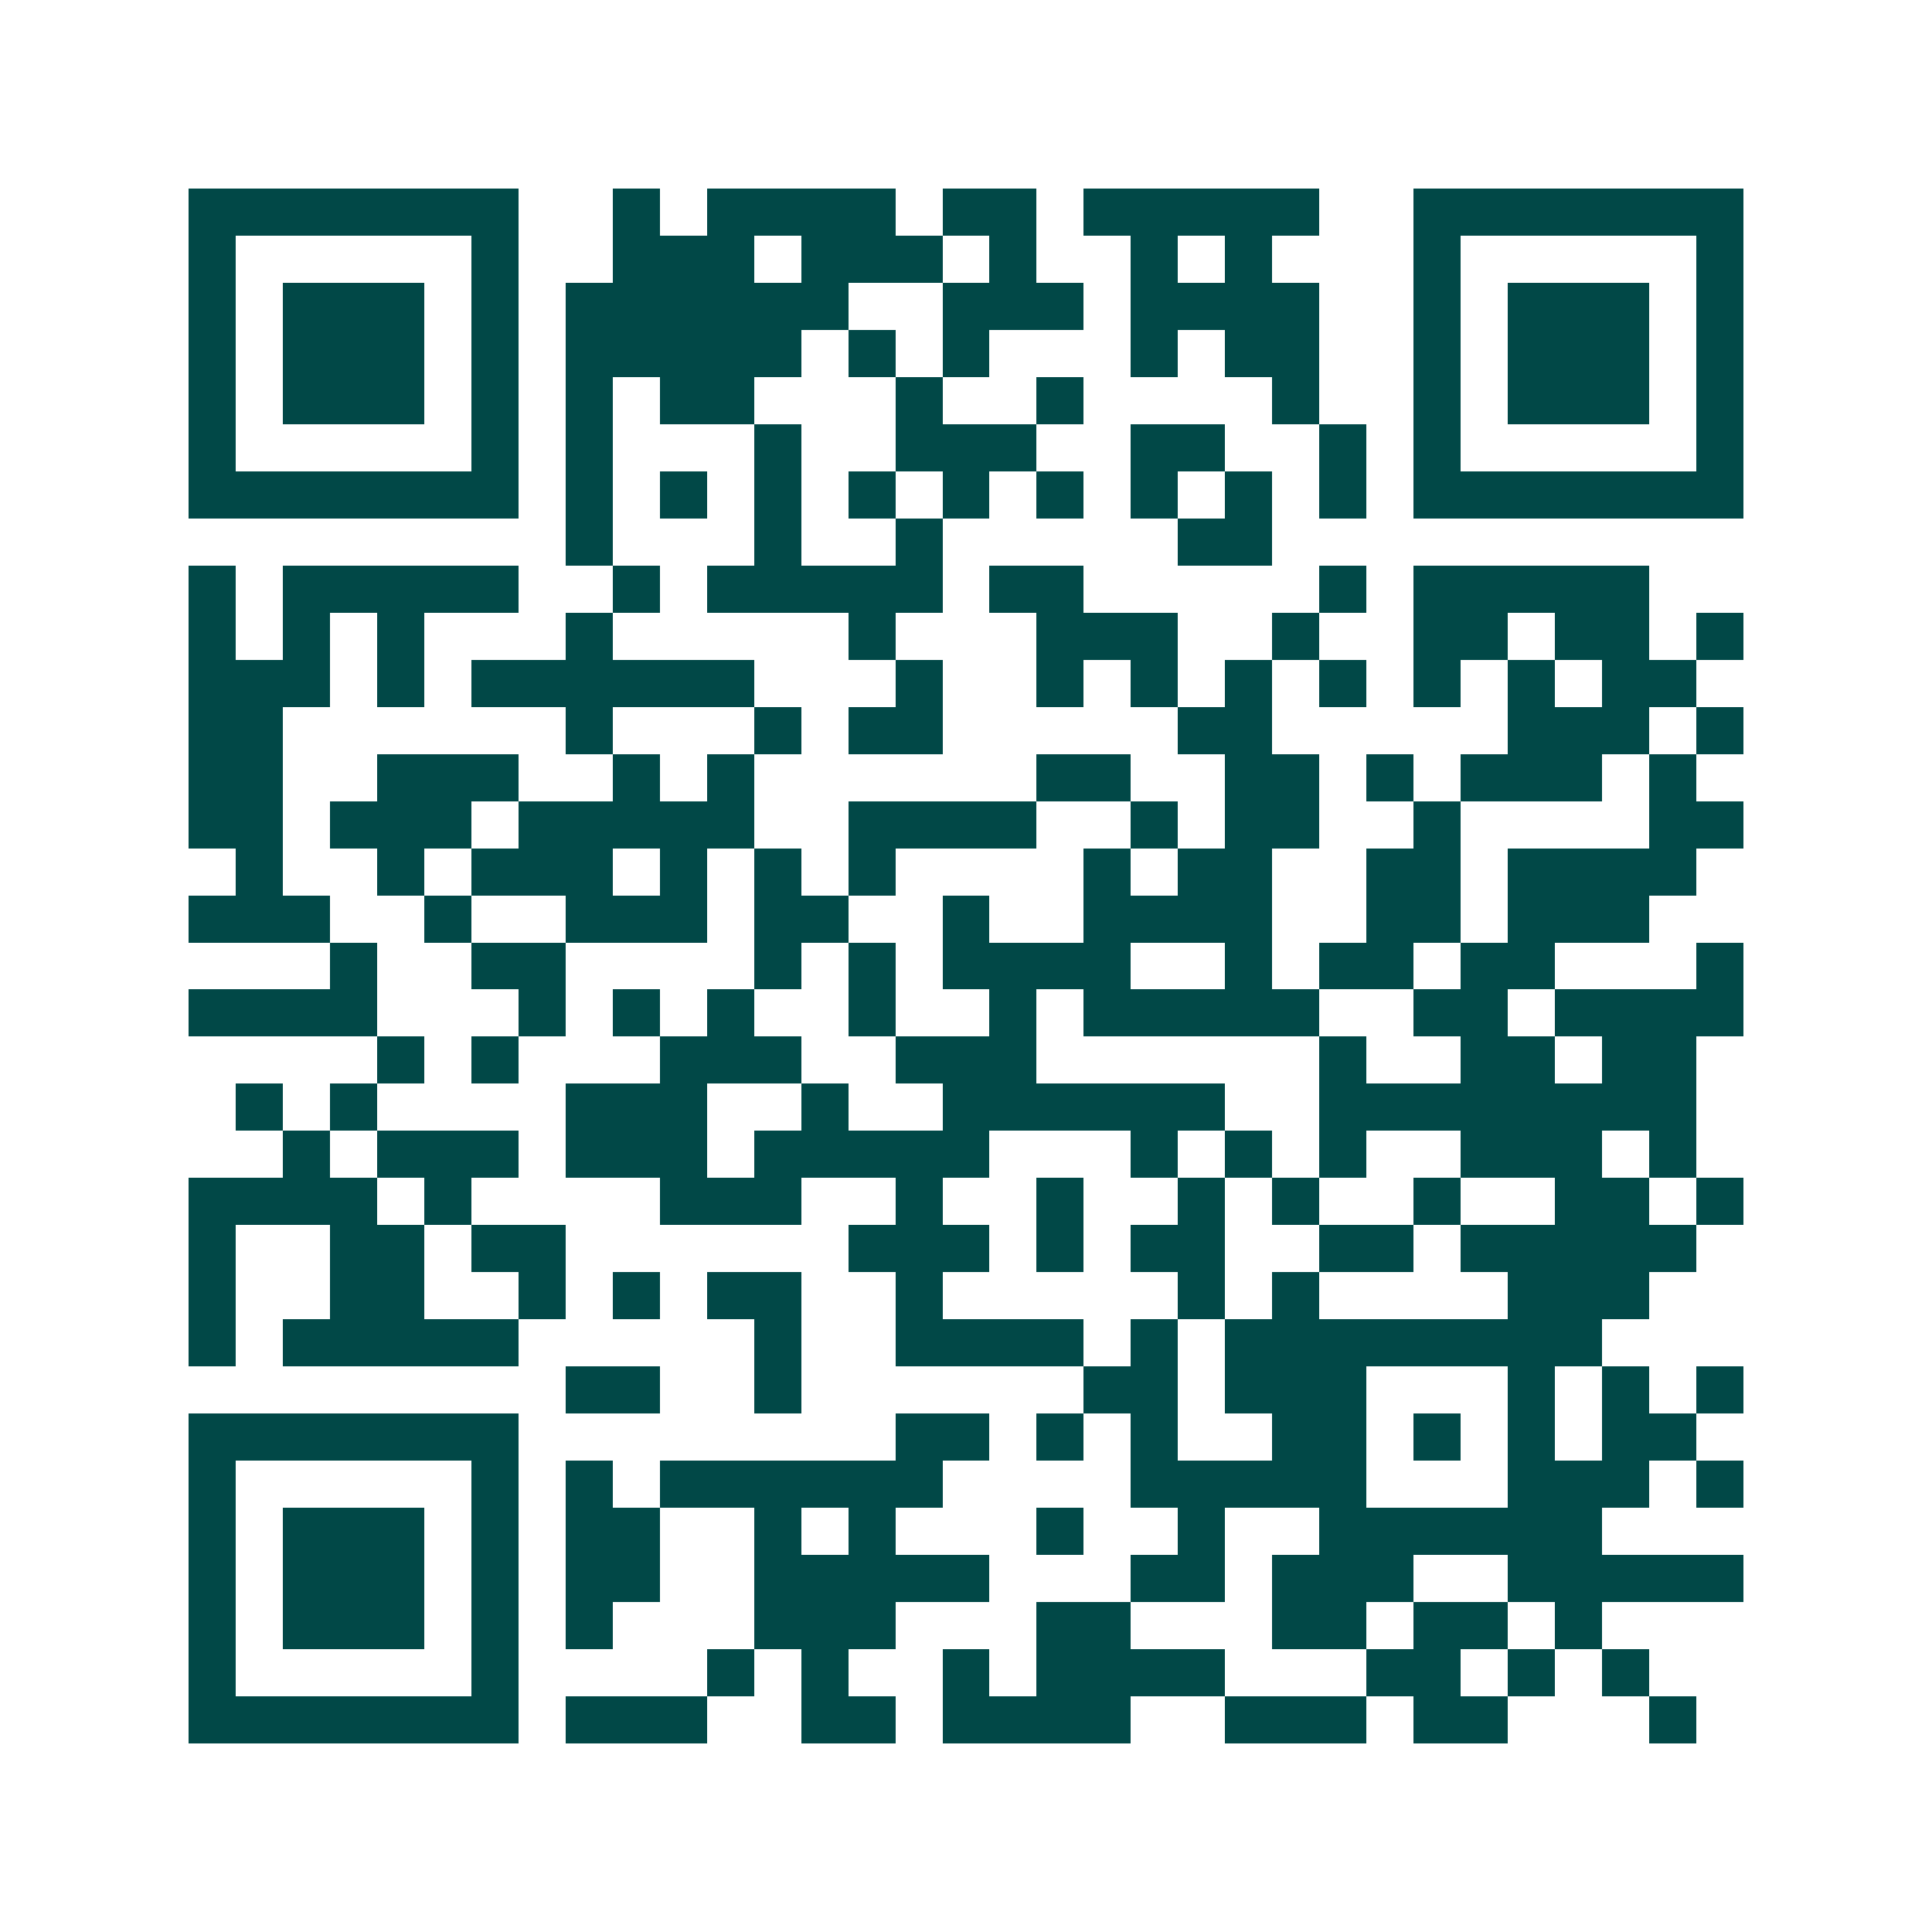 <svg xmlns="http://www.w3.org/2000/svg" width="200" height="200" viewBox="0 0 41 41" shape-rendering="crispEdges"><path fill="#ffffff" d="M0 0h41v41H0z"/><path stroke="#014847" d="M4 4.5h7m2 0h1m1 0h4m1 0h2m1 0h5m2 0h7M4 5.5h1m5 0h1m2 0h3m1 0h3m1 0h1m2 0h1m1 0h1m3 0h1m5 0h1M4 6.5h1m1 0h3m1 0h1m1 0h6m2 0h3m1 0h4m2 0h1m1 0h3m1 0h1M4 7.5h1m1 0h3m1 0h1m1 0h5m1 0h1m1 0h1m3 0h1m1 0h2m2 0h1m1 0h3m1 0h1M4 8.5h1m1 0h3m1 0h1m1 0h1m1 0h2m3 0h1m2 0h1m4 0h1m2 0h1m1 0h3m1 0h1M4 9.5h1m5 0h1m1 0h1m3 0h1m2 0h3m2 0h2m2 0h1m1 0h1m5 0h1M4 10.5h7m1 0h1m1 0h1m1 0h1m1 0h1m1 0h1m1 0h1m1 0h1m1 0h1m1 0h1m1 0h7M12 11.5h1m3 0h1m2 0h1m5 0h2M4 12.5h1m1 0h5m2 0h1m1 0h5m1 0h2m5 0h1m1 0h5M4 13.5h1m1 0h1m1 0h1m3 0h1m5 0h1m3 0h3m2 0h1m2 0h2m1 0h2m1 0h1M4 14.5h3m1 0h1m1 0h6m3 0h1m2 0h1m1 0h1m1 0h1m1 0h1m1 0h1m1 0h1m1 0h2M4 15.5h2m6 0h1m3 0h1m1 0h2m5 0h2m5 0h3m1 0h1M4 16.5h2m2 0h3m2 0h1m1 0h1m6 0h2m2 0h2m1 0h1m1 0h3m1 0h1M4 17.5h2m1 0h3m1 0h5m2 0h4m2 0h1m1 0h2m2 0h1m4 0h2M5 18.5h1m2 0h1m1 0h3m1 0h1m1 0h1m1 0h1m4 0h1m1 0h2m2 0h2m1 0h4M4 19.5h3m2 0h1m2 0h3m1 0h2m2 0h1m2 0h4m2 0h2m1 0h3M7 20.5h1m2 0h2m4 0h1m1 0h1m1 0h4m2 0h1m1 0h2m1 0h2m3 0h1M4 21.5h4m3 0h1m1 0h1m1 0h1m2 0h1m2 0h1m1 0h5m2 0h2m1 0h4M8 22.5h1m1 0h1m3 0h3m2 0h3m6 0h1m2 0h2m1 0h2M5 23.5h1m1 0h1m4 0h3m2 0h1m2 0h6m2 0h8M6 24.5h1m1 0h3m1 0h3m1 0h5m3 0h1m1 0h1m1 0h1m2 0h3m1 0h1M4 25.5h4m1 0h1m4 0h3m2 0h1m2 0h1m2 0h1m1 0h1m2 0h1m2 0h2m1 0h1M4 26.5h1m2 0h2m1 0h2m6 0h3m1 0h1m1 0h2m2 0h2m1 0h5M4 27.5h1m2 0h2m2 0h1m1 0h1m1 0h2m2 0h1m5 0h1m1 0h1m4 0h3M4 28.5h1m1 0h5m5 0h1m2 0h4m1 0h1m1 0h8M12 29.5h2m2 0h1m6 0h2m1 0h3m3 0h1m1 0h1m1 0h1M4 30.5h7m8 0h2m1 0h1m1 0h1m2 0h2m1 0h1m1 0h1m1 0h2M4 31.5h1m5 0h1m1 0h1m1 0h6m4 0h5m3 0h3m1 0h1M4 32.5h1m1 0h3m1 0h1m1 0h2m2 0h1m1 0h1m3 0h1m2 0h1m2 0h6M4 33.5h1m1 0h3m1 0h1m1 0h2m2 0h5m3 0h2m1 0h3m2 0h5M4 34.5h1m1 0h3m1 0h1m1 0h1m3 0h3m3 0h2m3 0h2m1 0h2m1 0h1M4 35.5h1m5 0h1m4 0h1m1 0h1m2 0h1m1 0h4m3 0h2m1 0h1m1 0h1M4 36.5h7m1 0h3m2 0h2m1 0h4m2 0h3m1 0h2m3 0h1"/></svg>
